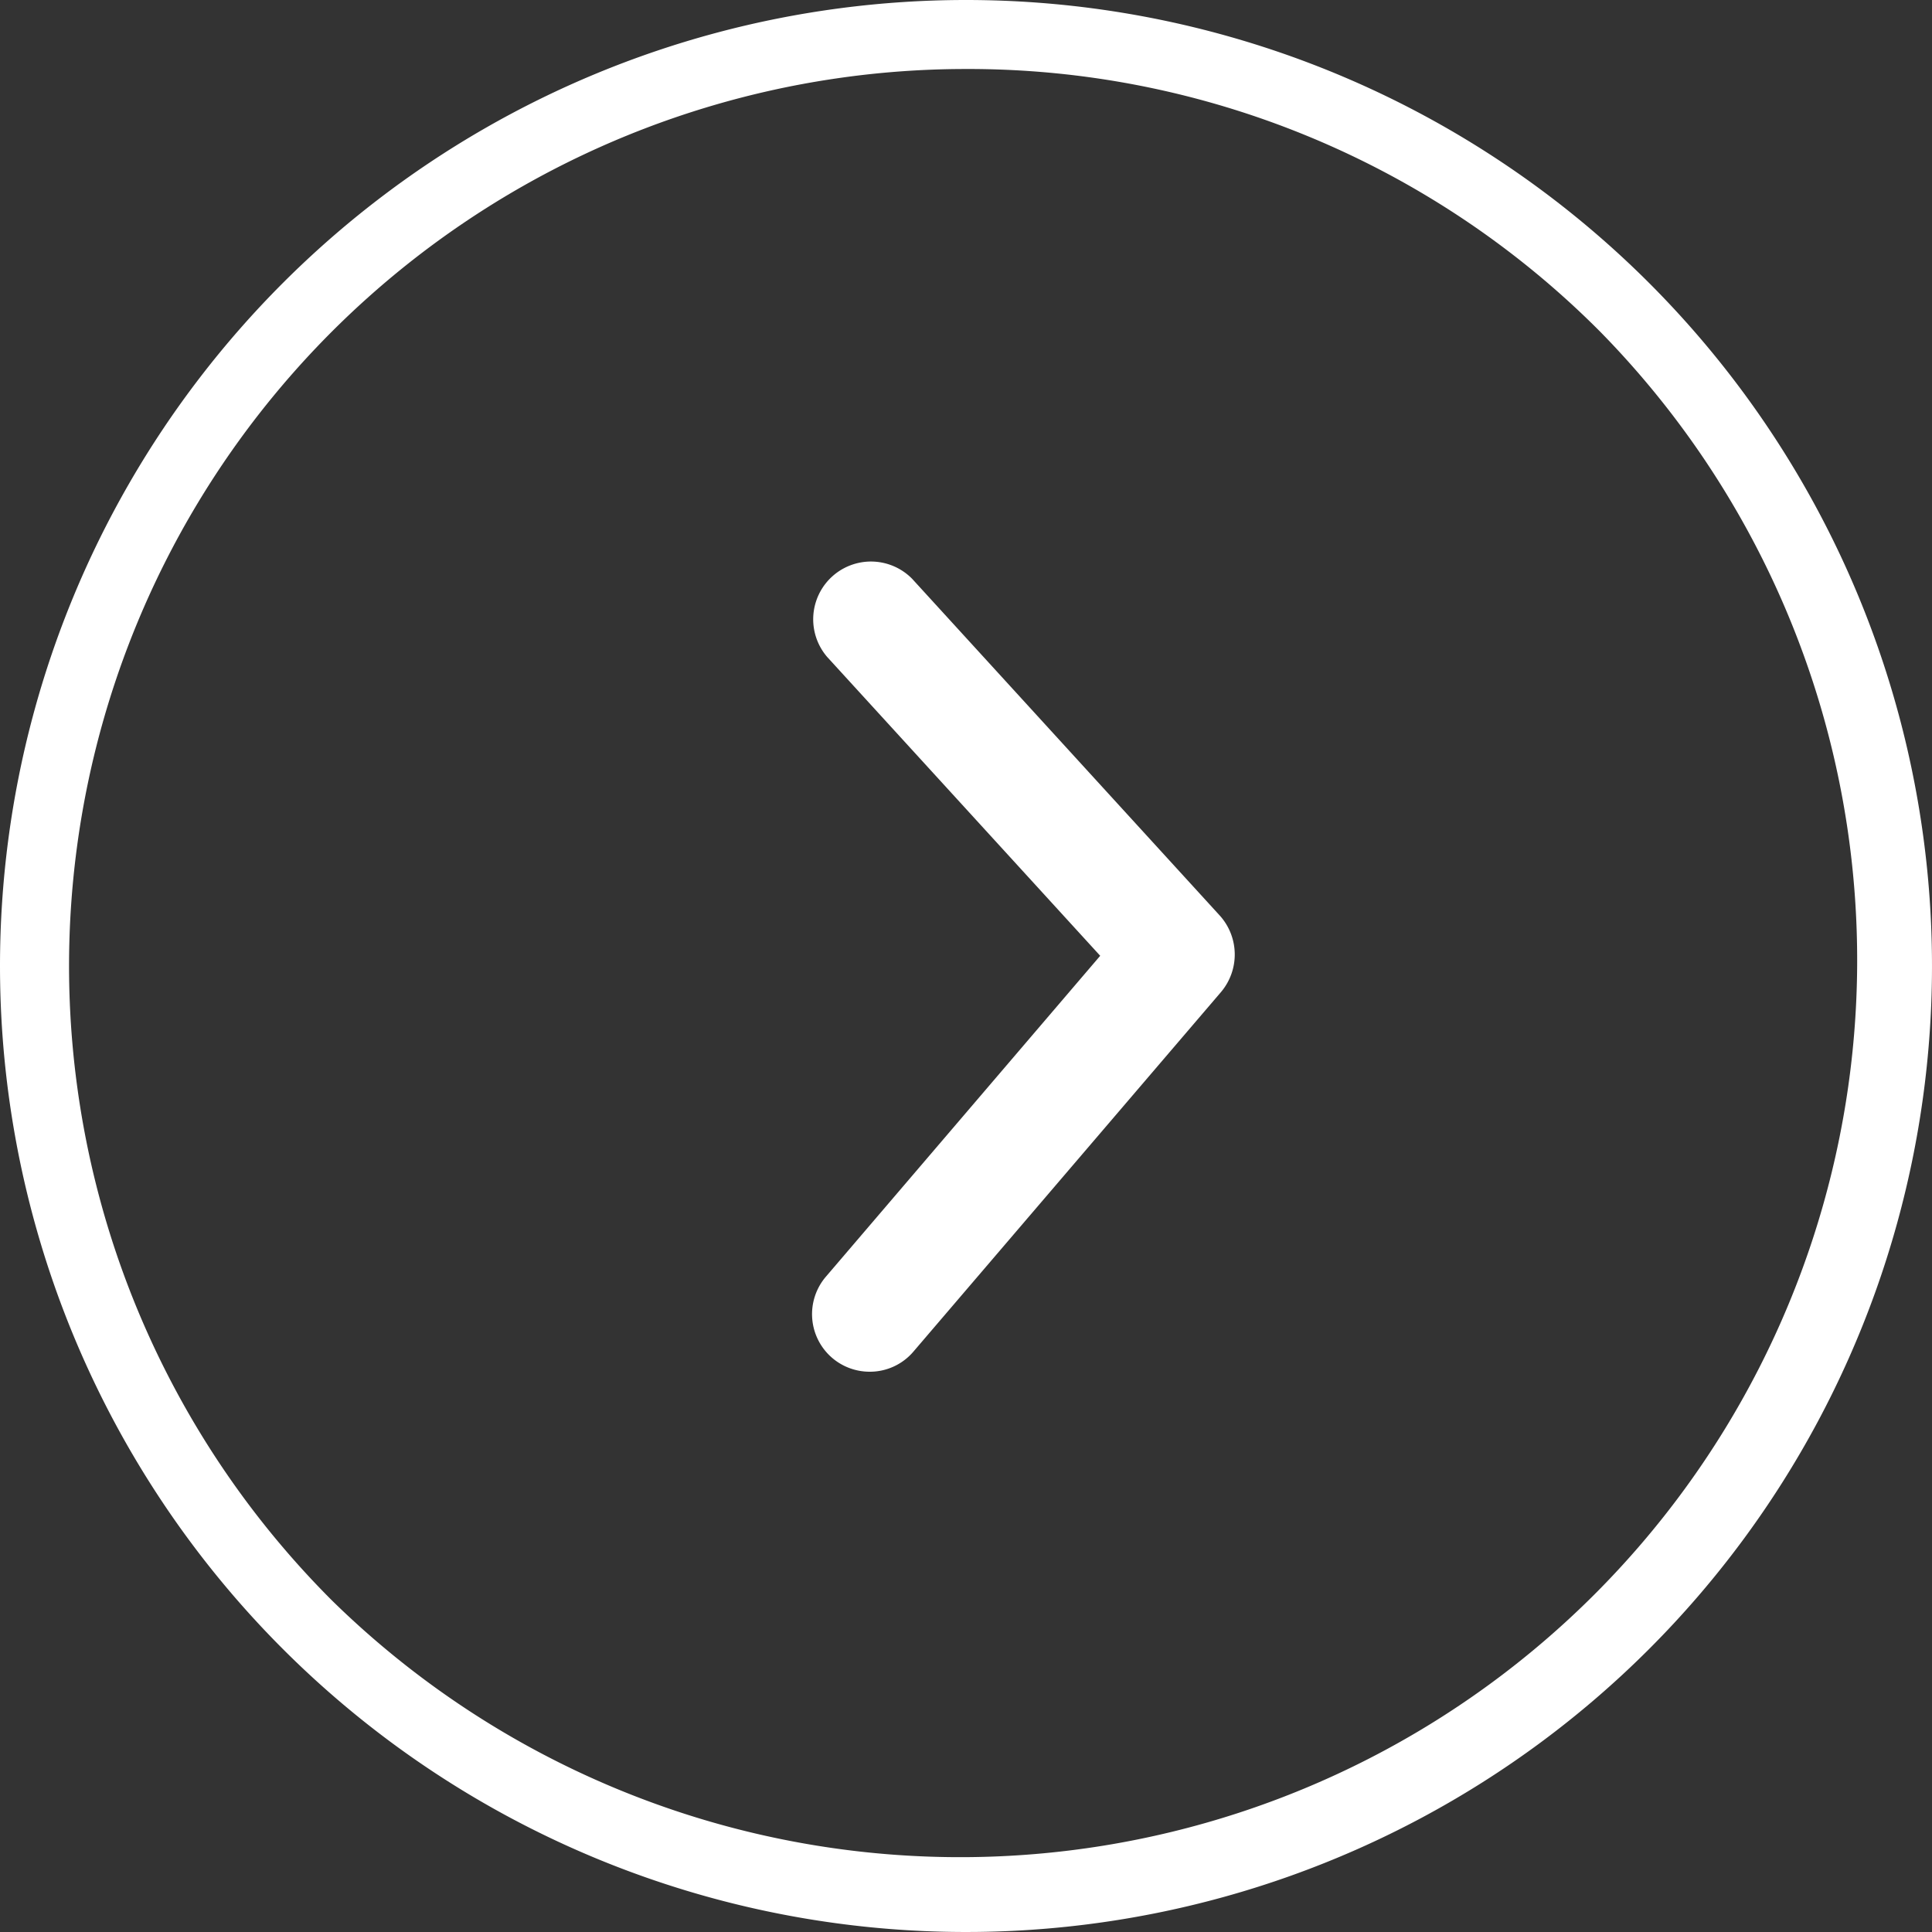 <svg xmlns="http://www.w3.org/2000/svg" width="28" height="28"><rect width="100%" height="100%" fill="#333333" stroke="none"/><g id="グループ_483" data-name="グループ 483" transform="translate(-406 -2368)"><g id="グループ_484" data-name="グループ 484" transform="translate(406 2368)"><g id="グループ_486" data-name="グループ 486" fill="#fff"><path id="パス_495" data-name="パス 495" d="M14 1a13 13 0 00-9.192 22.192A13 13 0 0023.192 4.808 12.915 12.915 0 0014 1m0-1A14 14 0 110 14 14 14 0 0114 0z"/><path id="パス_494" data-name="パス 494" d="M2849.373 7814.864a.835.835 0 01-.544-.2.835.835 0 01-.091-1.178l3.975-4.65-3.957-4.331a.837.837 0 011.232-1.132l4.458 4.88a.843.843 0 01.019 1.107l-4.456 5.209a.828.828 0 01-.636.295z" transform="translate(-2836.768 -7794.984)"/></g></g></g></svg>